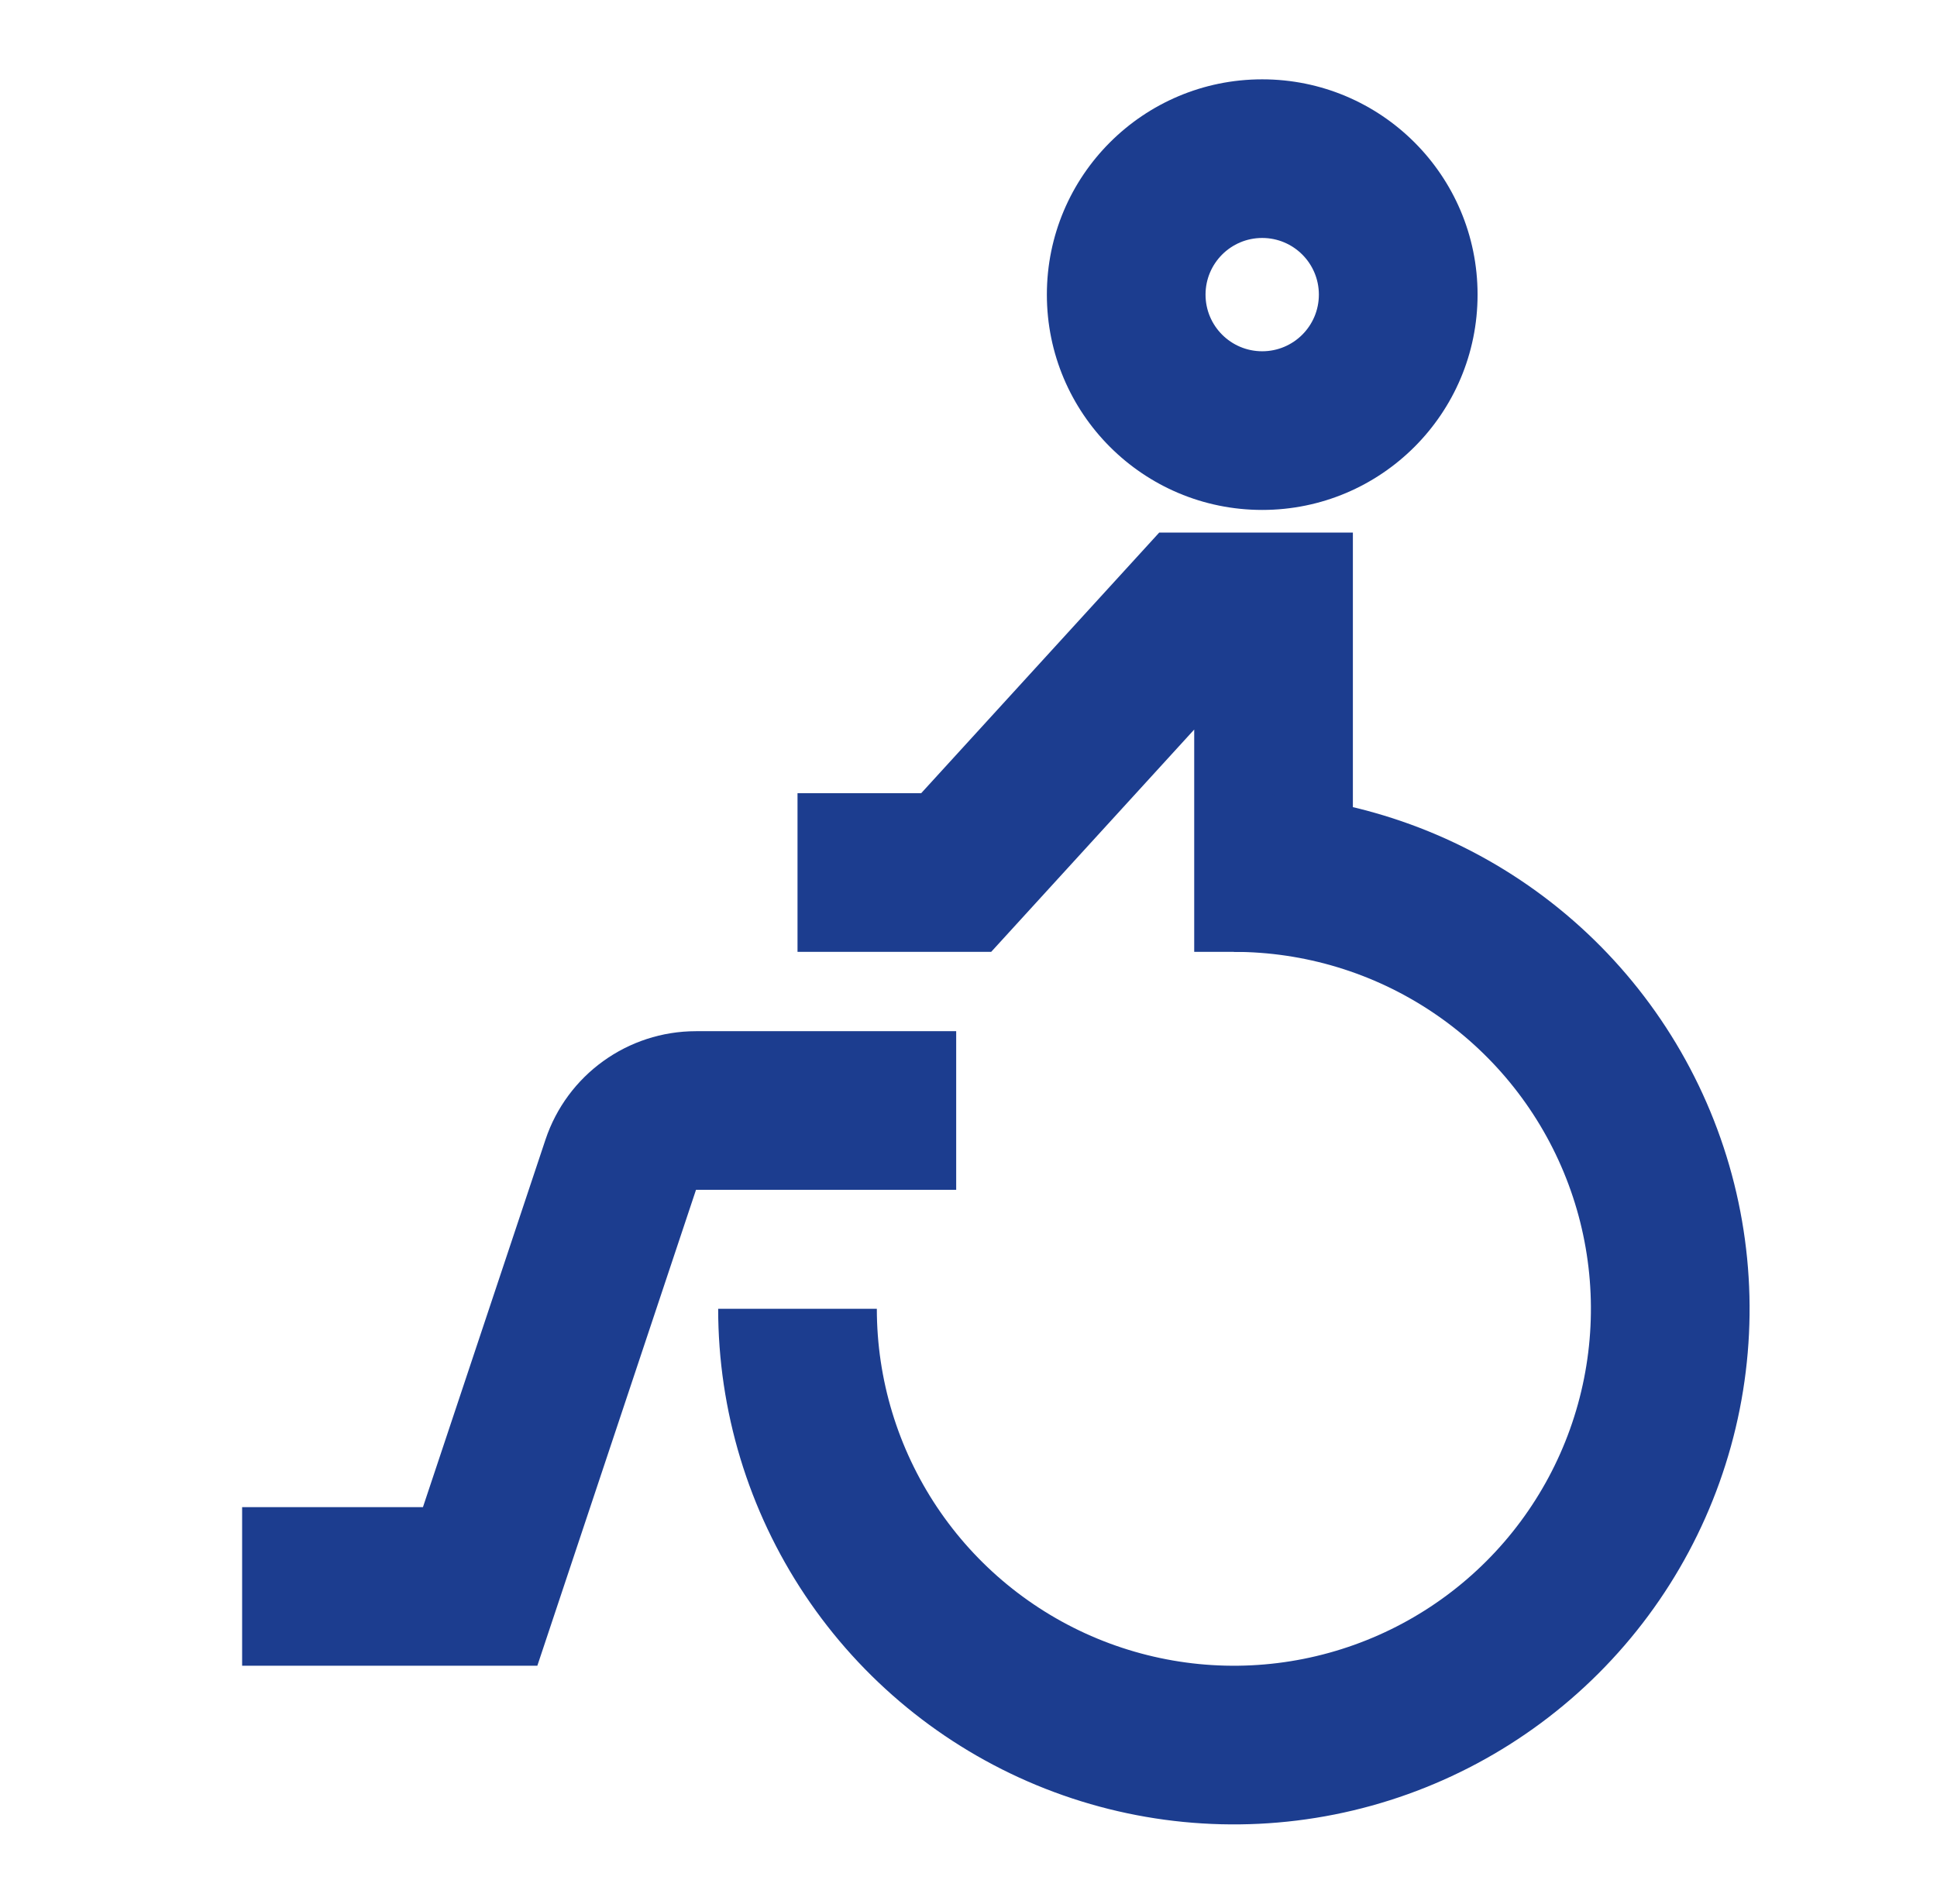 <svg width="59" height="58" viewBox="0 0 59 58" fill="none" xmlns="http://www.w3.org/2000/svg">
<path fill-rule="evenodd" clip-rule="evenodd" d="M16.615 34.721C17.273 32.748 19.12 31.417 21.2 31.417H29.125V36.25H21.2L16.367 50.75H7.375V45.917H12.883L16.615 34.721Z" fill="#1C3D8F"/>
<path fill-rule="evenodd" clip-rule="evenodd" d="M35.309 16.226H41.208V29H36.375V22.227L30.191 29H24.292V24.166H28.059L35.309 16.226Z" fill="#1C3D8F"/>
<path fill-rule="evenodd" clip-rule="evenodd" d="M37.583 29C39.734 29 41.837 29.638 43.625 30.833C45.413 32.028 46.807 33.726 47.63 35.713C48.454 37.7 48.669 39.887 48.249 41.997C47.83 44.106 46.794 46.044 45.273 47.565C43.752 49.086 41.815 50.121 39.705 50.541C37.595 50.961 35.409 50.745 33.422 49.922C31.434 49.099 29.736 47.705 28.541 45.917C27.346 44.128 26.708 42.026 26.708 39.875H21.875C21.875 42.982 22.796 46.019 24.522 48.602C26.248 51.185 28.702 53.199 31.572 54.388C34.442 55.577 37.601 55.888 40.648 55.282C43.695 54.675 46.494 53.179 48.691 50.982C50.888 48.786 52.384 45.987 52.99 42.94C53.596 39.892 53.285 36.734 52.096 33.864C50.907 30.993 48.894 28.54 46.31 26.814C43.727 25.088 40.69 24.167 37.583 24.167V29Z" fill="#1C3D8F"/>
<path fill-rule="evenodd" clip-rule="evenodd" d="M38.446 7.25C37.493 7.25 36.72 8.023 36.72 8.976C36.72 9.93 37.493 10.702 38.446 10.702C39.4 10.702 40.172 9.93 40.172 8.976C40.172 8.023 39.4 7.25 38.446 7.25ZM31.887 8.976C31.887 5.353 34.824 2.417 38.446 2.417C42.069 2.417 45.006 5.353 45.006 8.976C45.006 12.599 42.069 15.536 38.446 15.536C34.824 15.536 31.887 12.599 31.887 8.976Z" fill="#1C3D8F"/>
</svg>

